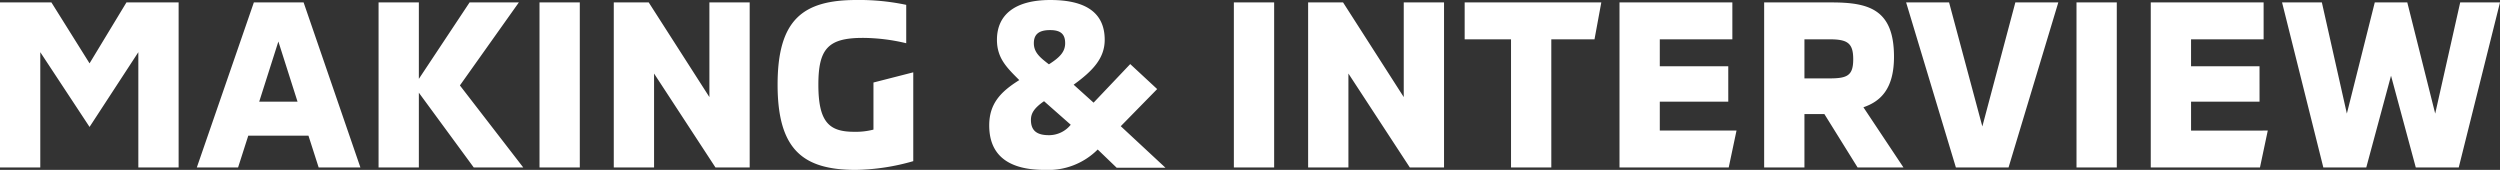 <svg xmlns="http://www.w3.org/2000/svg" width="288.428" height="19.6" viewBox="0 0 288.428 19.6"><rect x="0" y="0" width="288.428" height="19.6" fill="#333333" stroke="none"/><path data-name="パス 10065" d="M0 19.32h4.648V6.02l5.684 8.624L15.96 6.02v13.3h4.648V.28h-6.02l-4.256 7.028L5.932.28H-.004zm36.764 0h4.816L35.028.28h-5.74l-6.58 19.04h4.76l1.176-3.668h6.944zm-6.86-7.588l2.212-6.944 2.212 6.944zm30.464 7.588L53.06 9.856 59.86.28h-5.684L48.324 9.1V.28h-4.648v19.04h4.648v-8.624l6.332 8.624zm1.876 0h4.648V.28h-4.648zm8.568 0h4.648V8.484l7.084 10.836h3.948V.28h-4.648V11.2l-7-10.92h-4.032zm27.916.28a25.134 25.134 0 006.636-1.008V8.344l-4.592 1.176v5.432a8.076 8.076 0 01-2.24.252c-2.856 0-4.116-1.092-4.116-5.432 0-4.144 1.12-5.4 5.124-5.4a21.73 21.73 0 015.012.616V.56a26.265 26.265 0 00-5.74-.56c-6.188 0-9.1 2.268-9.1 9.772 0 7.56 2.996 9.828 9.016 9.828zm21.784 0a8.061 8.061 0 006.132-2.352l2.184 2.1h5.628l-5.152-4.788 4.2-4.284-3.108-2.884-4.228 4.452-2.3-2.072c2.212-1.6 3.584-3.052 3.584-5.18 0-3.164-2.24-4.592-6.272-4.592-4.088 0-6.16 1.708-6.16 4.592 0 2.128 1.148 3.22 2.576 4.648-2.152 1.344-3.468 2.716-3.468 5.236 0 3.108 1.816 5.124 6.384 5.124zm.5-12.18c-.98-.756-1.736-1.344-1.736-2.436 0-1.008.56-1.512 1.876-1.512 1.26 0 1.736.5 1.736 1.512s-.644 1.652-1.872 2.436zm0 8.176c-1.4 0-2.072-.532-2.072-1.764 0-.728.336-1.344 1.512-2.156l3.08 2.716a3.217 3.217 0 01-2.516 1.204zm21.34 3.724H147V.28h-4.648zm8.568 0h4.648V8.484l7.084 10.836h3.948V.28h-4.648V11.2l-7-10.92h-4.032zm23.408 0h4.648V4.536h4.984l.784-4.256H168.98v4.256h5.348zm17.164-4.256v-3.332h7.9V7.644h-7.9V4.536h8.372V.28h-13.02v19.04h12.6l.9-4.256zm23.492-2.688c1.96-.672 3.528-2.1 3.528-5.824 0-5.488-2.912-6.272-7.224-6.272h-7.756v19.04h4.648v-6.16h2.3l3.832 6.16h5.292zm-3.892-3.332h-2.912V4.536h2.912c2.072 0 2.716.448 2.716 2.3 0 1.872-.672 2.208-2.716 2.208zm14.56 10.276h6.076l5.74-19.04h-4.956l-3.808 14.308L224.868.28h-4.956zm13.916 0h4.648V.28h-4.648zm13.216-4.256v-3.332h7.9V7.644h-7.9V4.536h8.372V.28h-13.02v19.04h12.6l.9-4.256zm15.26 4.256H273l2.856-10.584 2.856 10.584h4.956l4.76-19.04h-4.592l-2.884 12.824L277.732.28h-3.752l-3.22 12.824L267.876.28h-4.592z" fill="#fff"/></svg>